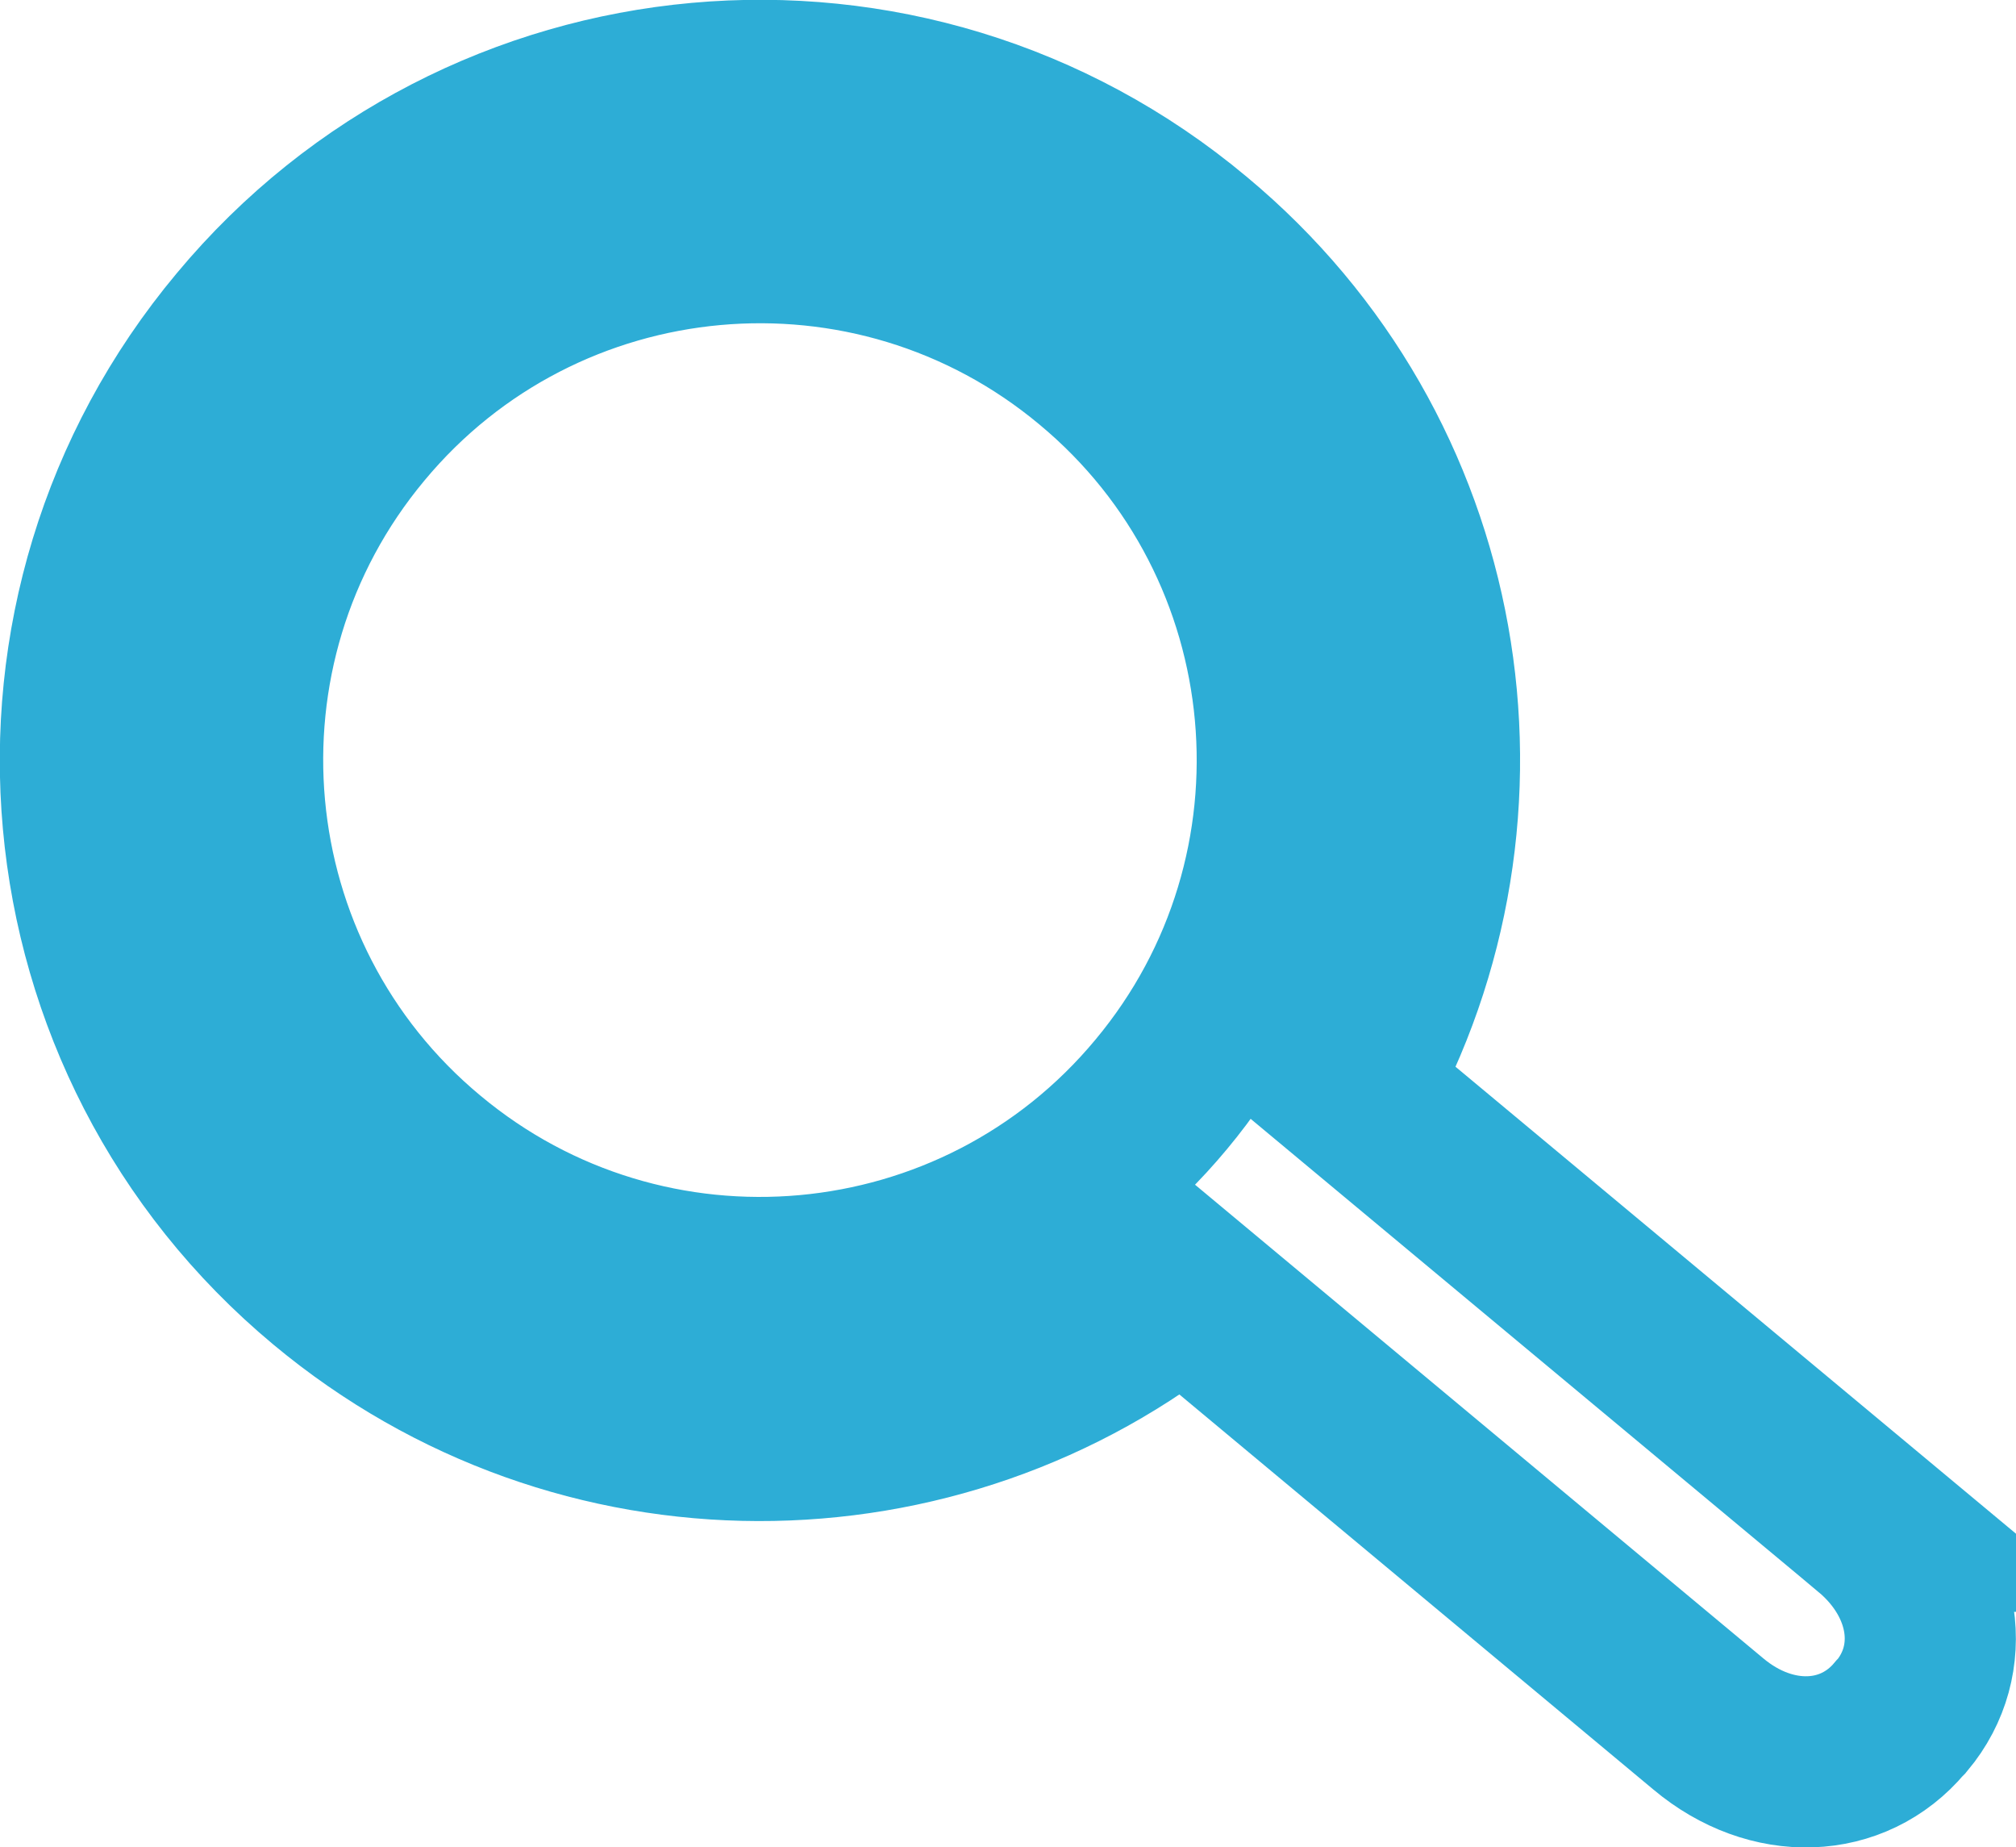 <?xml version="1.0" encoding="UTF-8"?><svg id="b" xmlns="http://www.w3.org/2000/svg" viewBox="0 0 19.79 18.13"><g id="c"><path d="M18.39,14.98l-5.15-4.29c1.53-2.73.95-6.24-1.54-8.31C8.89.03,4.72.41,2.38,3.22.03,6.03.41,10.21,3.22,12.55c2.47,2.06,5.99,2.02,8.39.07l5.16,4.3c.62.52,1.42.49,1.88-.06l.02-.02c.46-.55.34-1.34-.28-1.86ZM4.18,11.4c-2.18-1.81-2.47-5.05-.66-7.22,1.81-2.18,5.05-2.47,7.22-.66,2.18,1.81,2.47,5.05.66,7.22-1.81,2.18-5.05,2.47-7.22.66Z" fill="none" stroke="#2dadd6" stroke-miterlimit="10" stroke-width="1.68"/></g></svg>